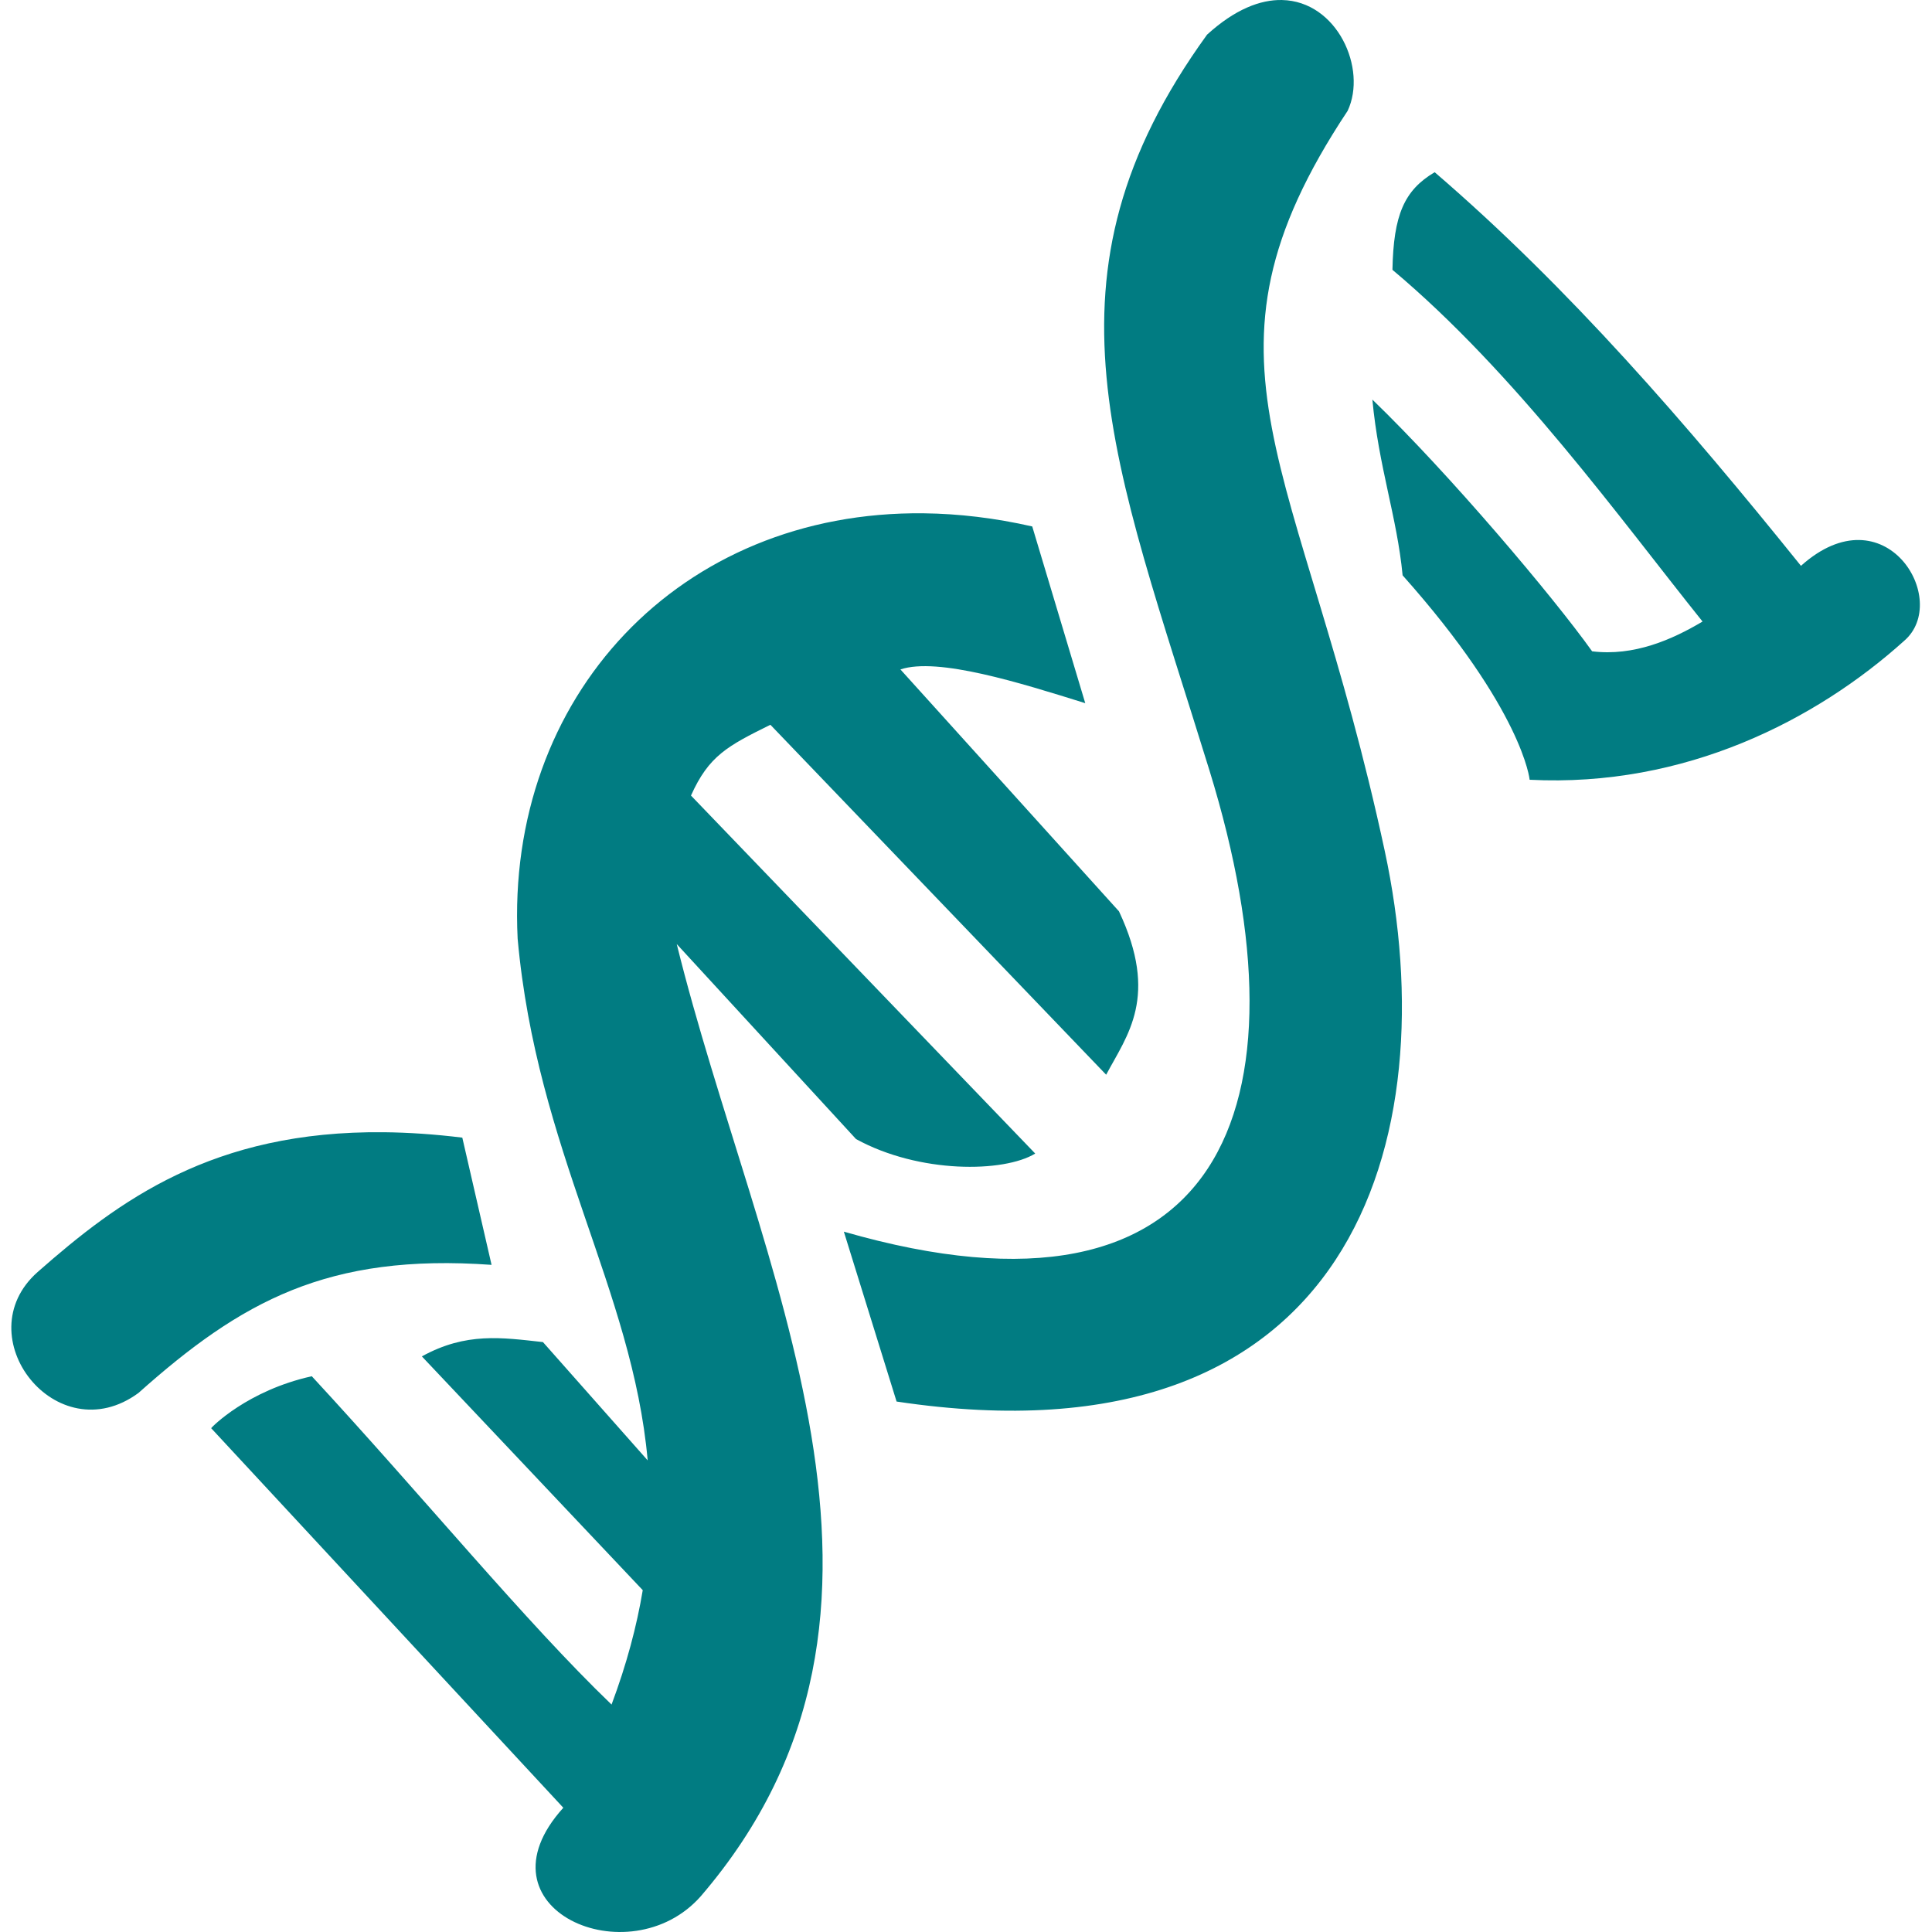 <svg version="1.1" xmlns="http://www.w3.org/2000/svg"
     viewBox="0 0 506 512" width="16px" height="16px">
    <path fill="#017c82" d="m336.742 0.004c-5.731-0.12-12.481 2.453-19.859 9.179-46.533 64.309-24.742 112.638 0.668 195.095 27.589 89.525 3.311 151.023-96.922 122.124l13.974 45.021c121.408 18.246 145.713-69.784 129.378-145.869-22.331-104.015-54.151-129.427-9.839-196.189 5.233-11.154-2.753-29.053-17.4-29.36zm40.461 45.635c-8.08 4.781-10.91 11.338-11.192 25.866 32.625 27.345 60.361 65.991 82.18 93.208-8.074 4.809-18.18 9.25-29.262 7.892-10.335-14.493-37.847-47.05-58.236-66.709 1.662 17.845 6.535 31.115 8.014 46.572 31.968 35.89 33.665 54.176 33.665 54.176 41.241 2.092 76.028-15.901 99.239-36.809 12.519-10.748-4.996-39.884-27.339-19.885-30.184-37.486-61.414-73.664-97.068-104.312zm-135.397 90.39c-64.647-0.738-110.817 48.595-107.626 112.727 5.051 56.143 30.399 92.913 34.463 138.263l-27.757-31.353c-10.855-1.191-20.371-2.676-32.086 3.792l58.533 61.95c-1.583 9.517-4.242 19.558-8.265 30.317-22.906-22.013-49.868-55.032-79.44-87.008-17.089 3.793-26.496 13.469-26.671 13.76l93.326 100.594c-24.194 26.779 17.502 44.953 36.45 23.433 65.193-75.952 14.96-165.881-6.39-252.319l47.518 51.681c16.752 9.186 39.172 8.918 47.482 3.836l-91.225-94.871c4.713-10.523 9.684-13.145 21.044-18.758l88.982 92.74c5.634-10.584 14.018-20.687 3.398-43.3l-57.92-64.106c9.893-3.313 31.811 3.576 48.981 8.943l-14.05-46.836c-9.9-2.252-19.513-3.378-28.748-3.484zm-143.06 164.023c-45.419-0.472-70.368 18.213-91.777 37.051-19.17 16.978 5.015 47.965 26.711 32.056 27.197-24.262 50.116-37.071 93.588-33.961l-7.754-33.715c-7.373-0.905-14.279-1.363-20.768-1.431z"/>
</svg>
